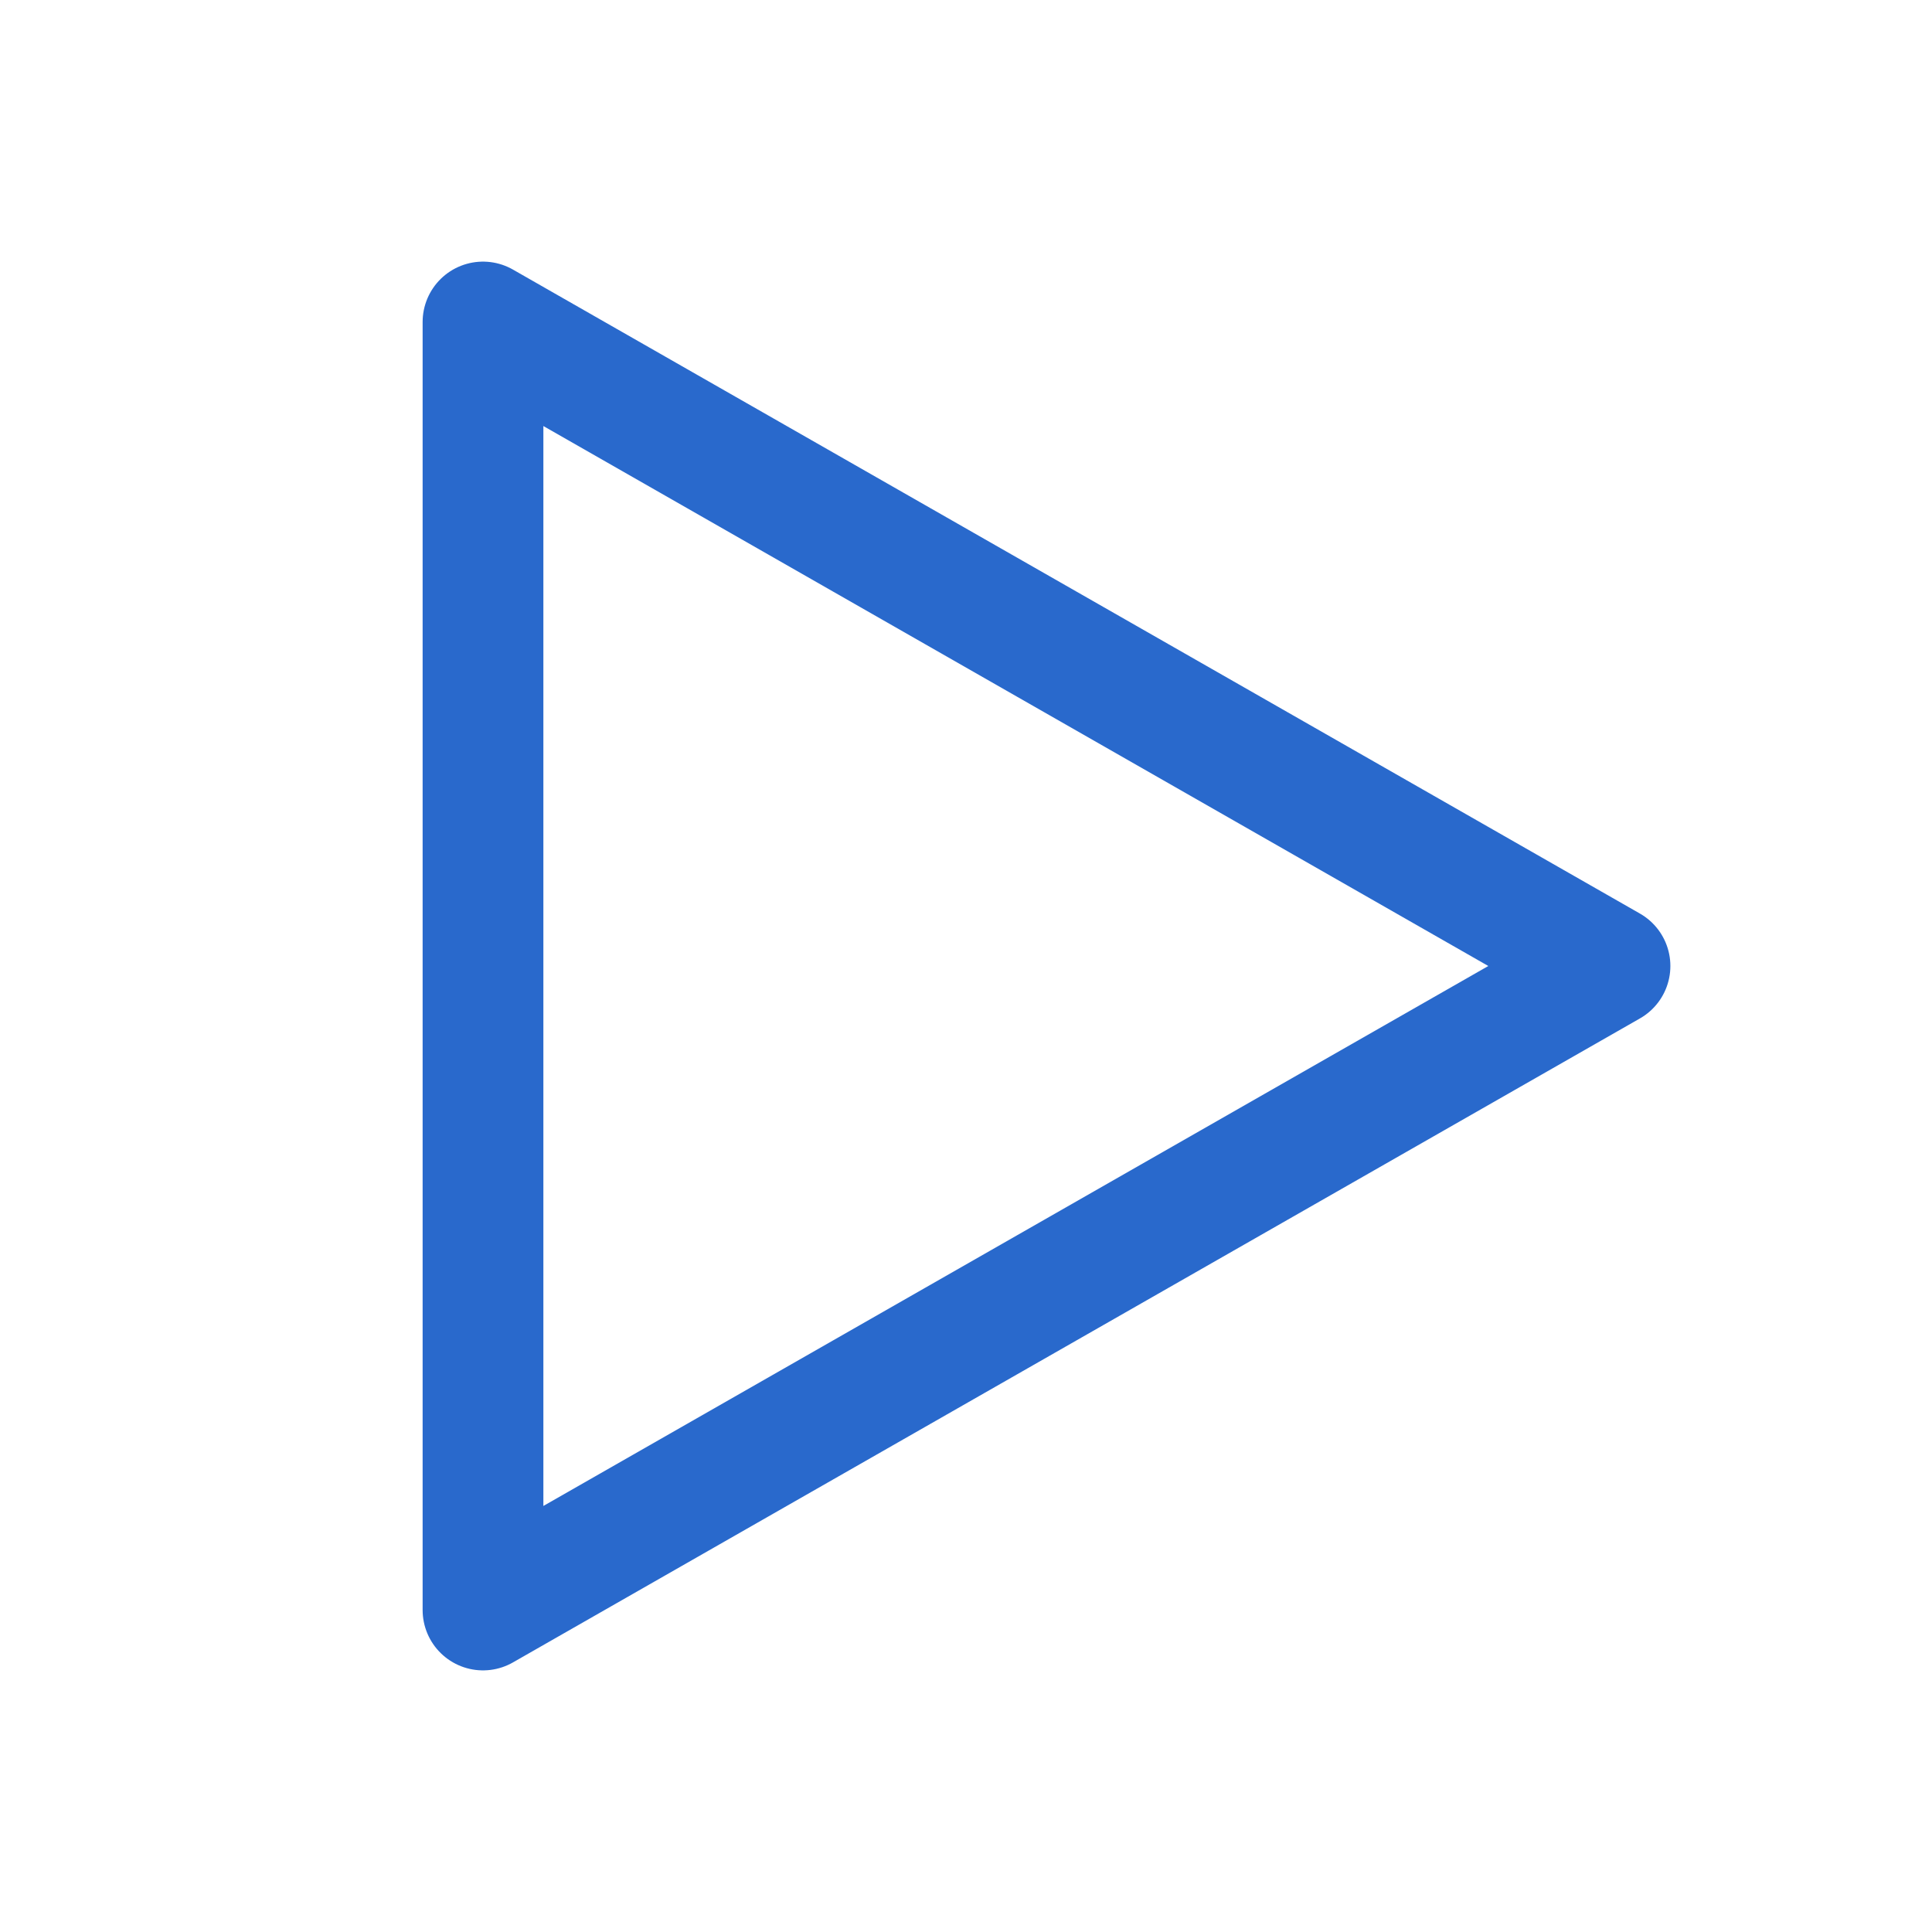 <svg width="24" height="24" viewBox="0 0 24 24" fill="none" xmlns="http://www.w3.org/2000/svg">
<path d="M6 12V4L13 8L20 12L13 16L6 20V12Z" stroke="#2969CC" stroke-width="1.5" stroke-linejoin="round"/>
</svg>
